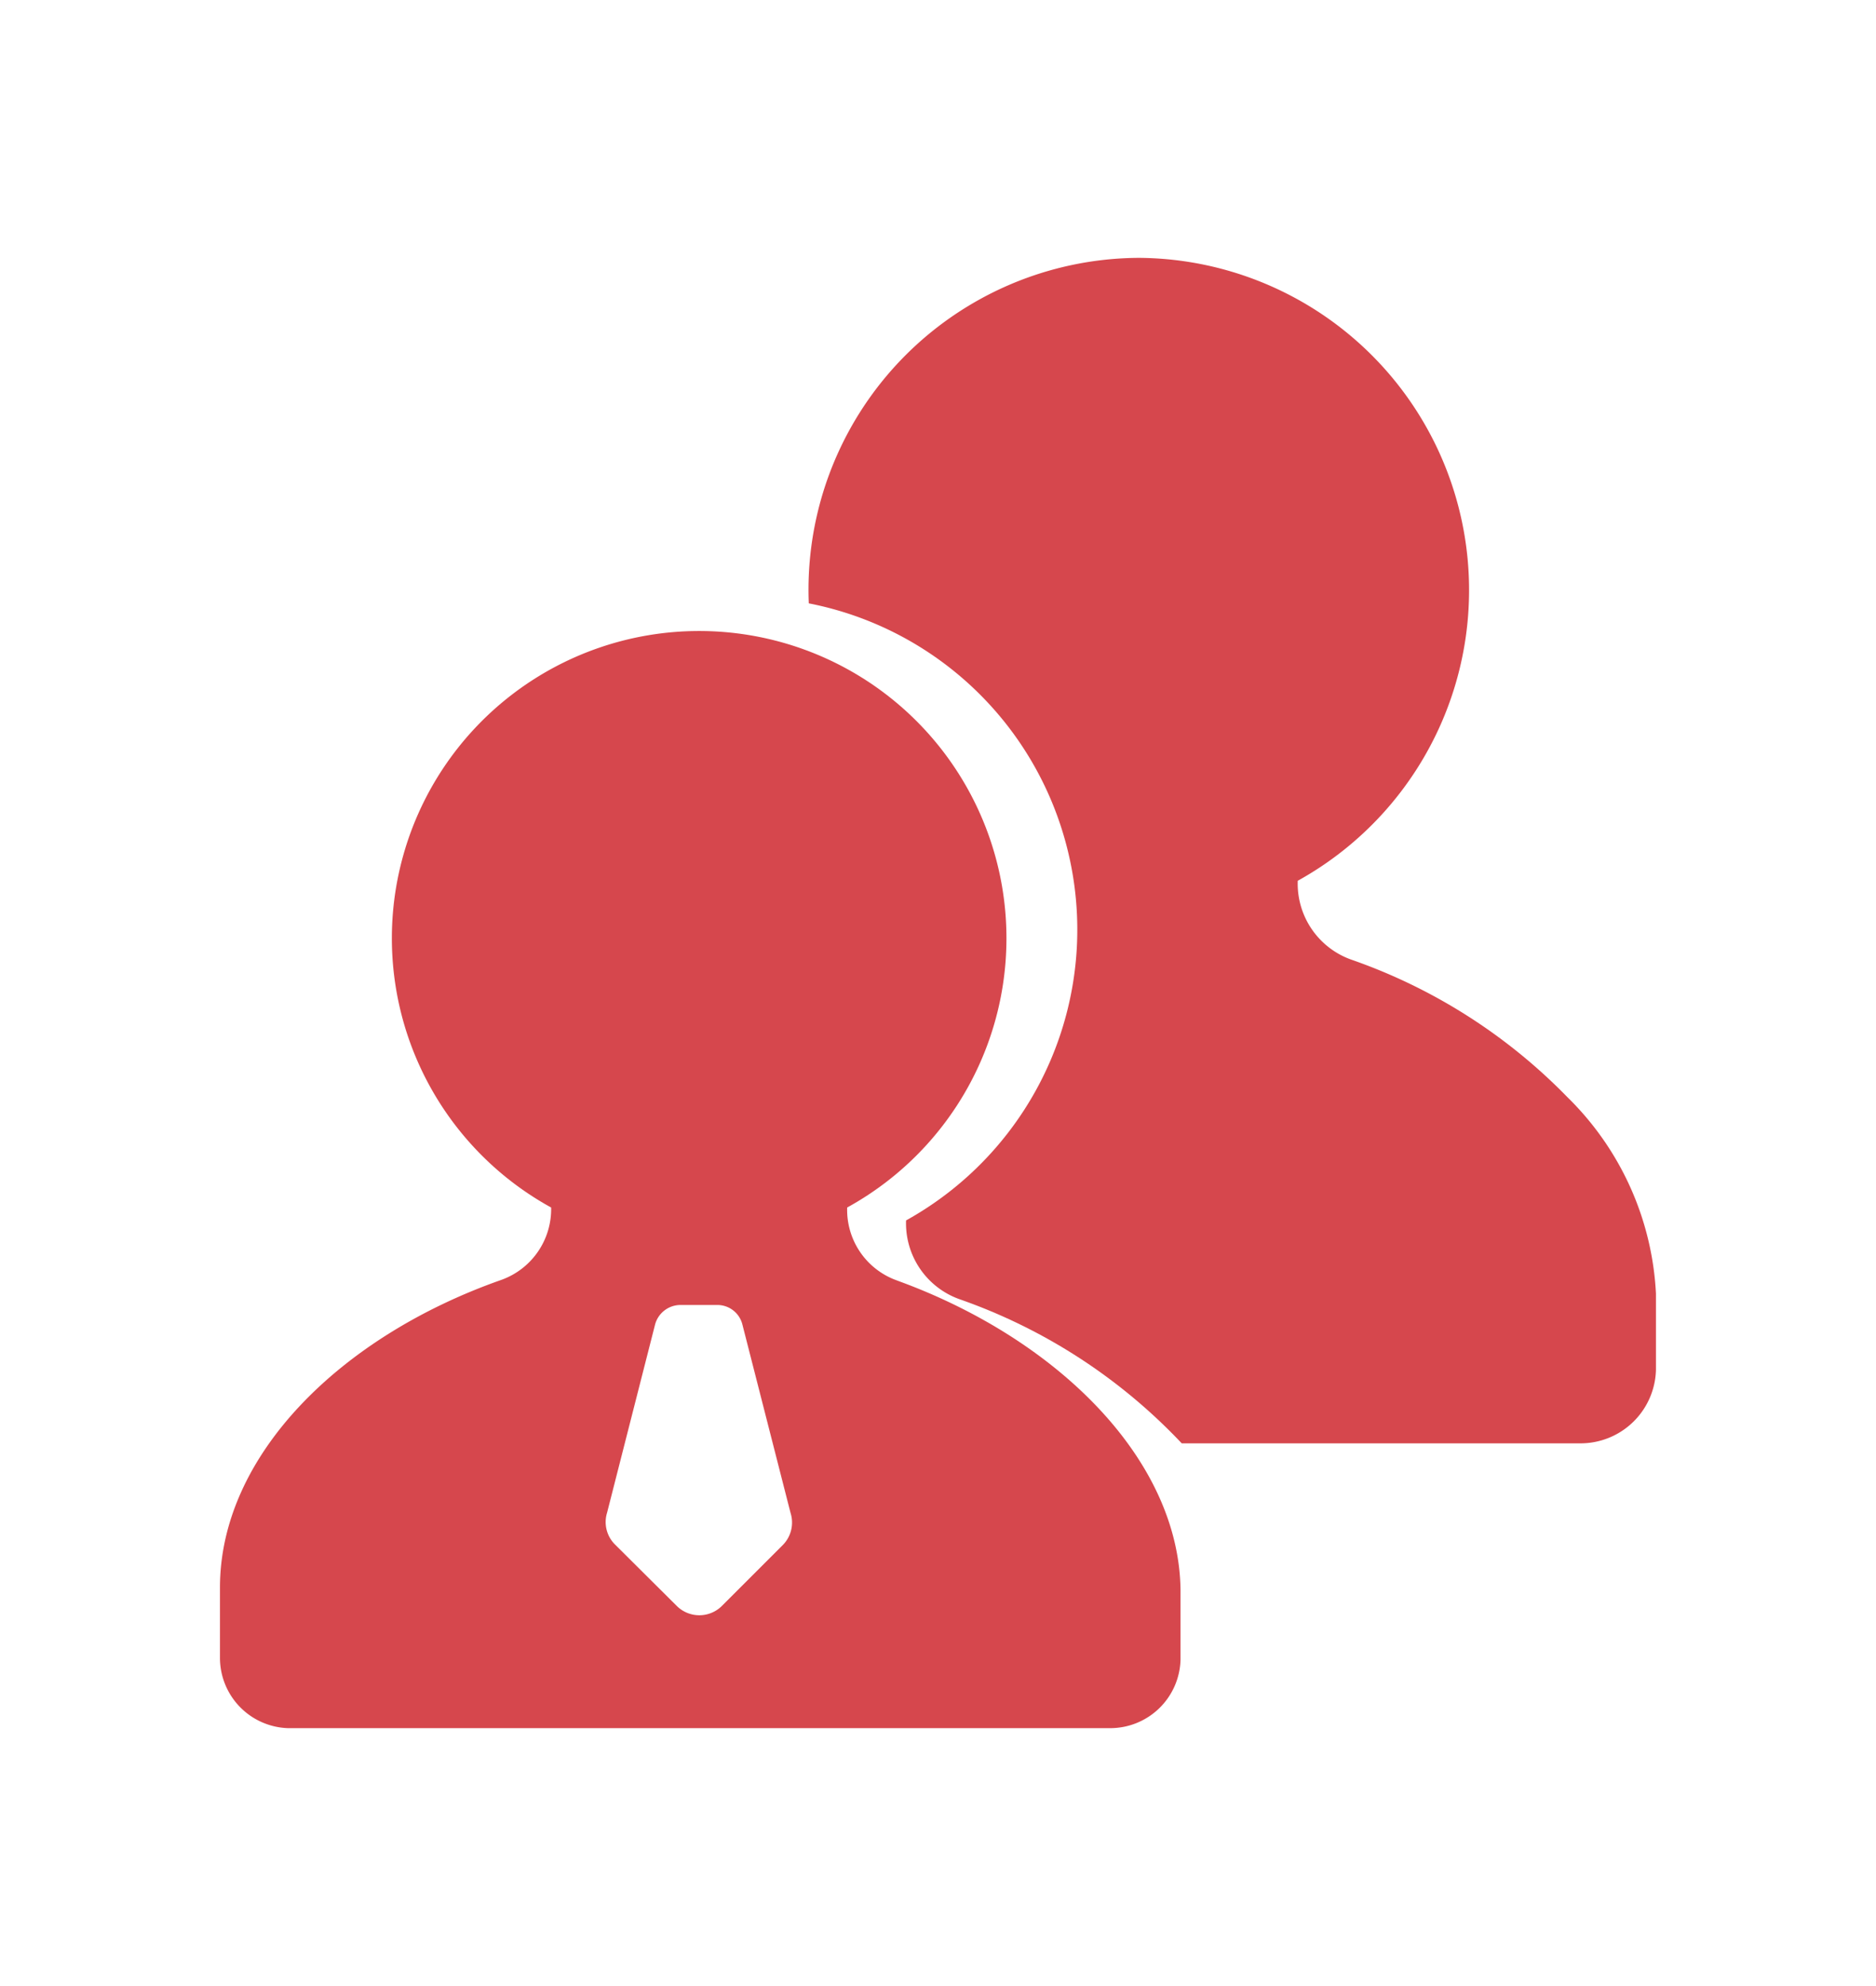 <svg xmlns="http://www.w3.org/2000/svg" width="51" height="54" viewBox="0 0 51 54">
  <g id="particuliers_et_des_professionnels" data-name="particuliers et des professionnels" transform="translate(874 -2538)">
    <rect id="Rectangle_3843" data-name="Rectangle 3843" width="51" height="54" transform="translate(-874 2538)" fill="none"/>
    <g id="Group_37618" data-name="Group 37618" transform="translate(1.908 5.862)">
      <g id="Chercher_des_résultats_pour_Professionnel_-_Flaticon-12_3_" data-name="Chercher des résultats pour Professionnel - Flaticon-12 (3)" transform="translate(-869.928 2549.297)">
        <path id="Path_64362" data-name="Path 64362" d="M23.672,31.3l-1.654,1.654a.87.87,0,0,1-1.233,0L19.123,31.3a.86.86,0,0,1-.229-.879L20.2,25.3a.717.717,0,0,1,.679-.526h1.013a.7.7,0,0,1,.679.526l1.309,5.123A.87.87,0,0,1,23.672,31.3Zm3.116-7.188a2.036,2.036,0,0,1-1.367-1.988,8.354,8.354,0,1,0-8.048,0,2.045,2.045,0,0,1-1.357,1.969c-4.378,1.539-7.646,4.779-7.646,8.363v1.912a1.912,1.912,0,0,0,1.845,1.912H32.571a1.912,1.912,0,0,0,1.912-1.854V32.514C34.434,28.959,31.127,25.69,26.788,24.113Z" transform="translate(-8.37 -6.451)" fill="#d6474d"/>
      </g>
      <path id="Subtraction_1" data-name="Subtraction 1" d="M20.986,32.233H10.146A15.194,15.194,0,0,0,4.121,28.32a2.189,2.189,0,0,1-1.469-2.148A9.042,9.042,0,0,0,7.023,16.017,9.031,9.031,0,0,0,.007,9.394,9.024,9.024,0,0,1,8.979,0,9.034,9.034,0,0,1,13.3,16.937a2.192,2.192,0,0,0,1.469,2.149,15.149,15.149,0,0,1,5.864,3.737,8.041,8.041,0,0,1,2.405,5.341v2.065A2.051,2.051,0,0,1,20.986,32.233Z" transform="translate(-853.928 2539.149)" fill="#d6474d"/>
    </g>
  </g>
</svg>
